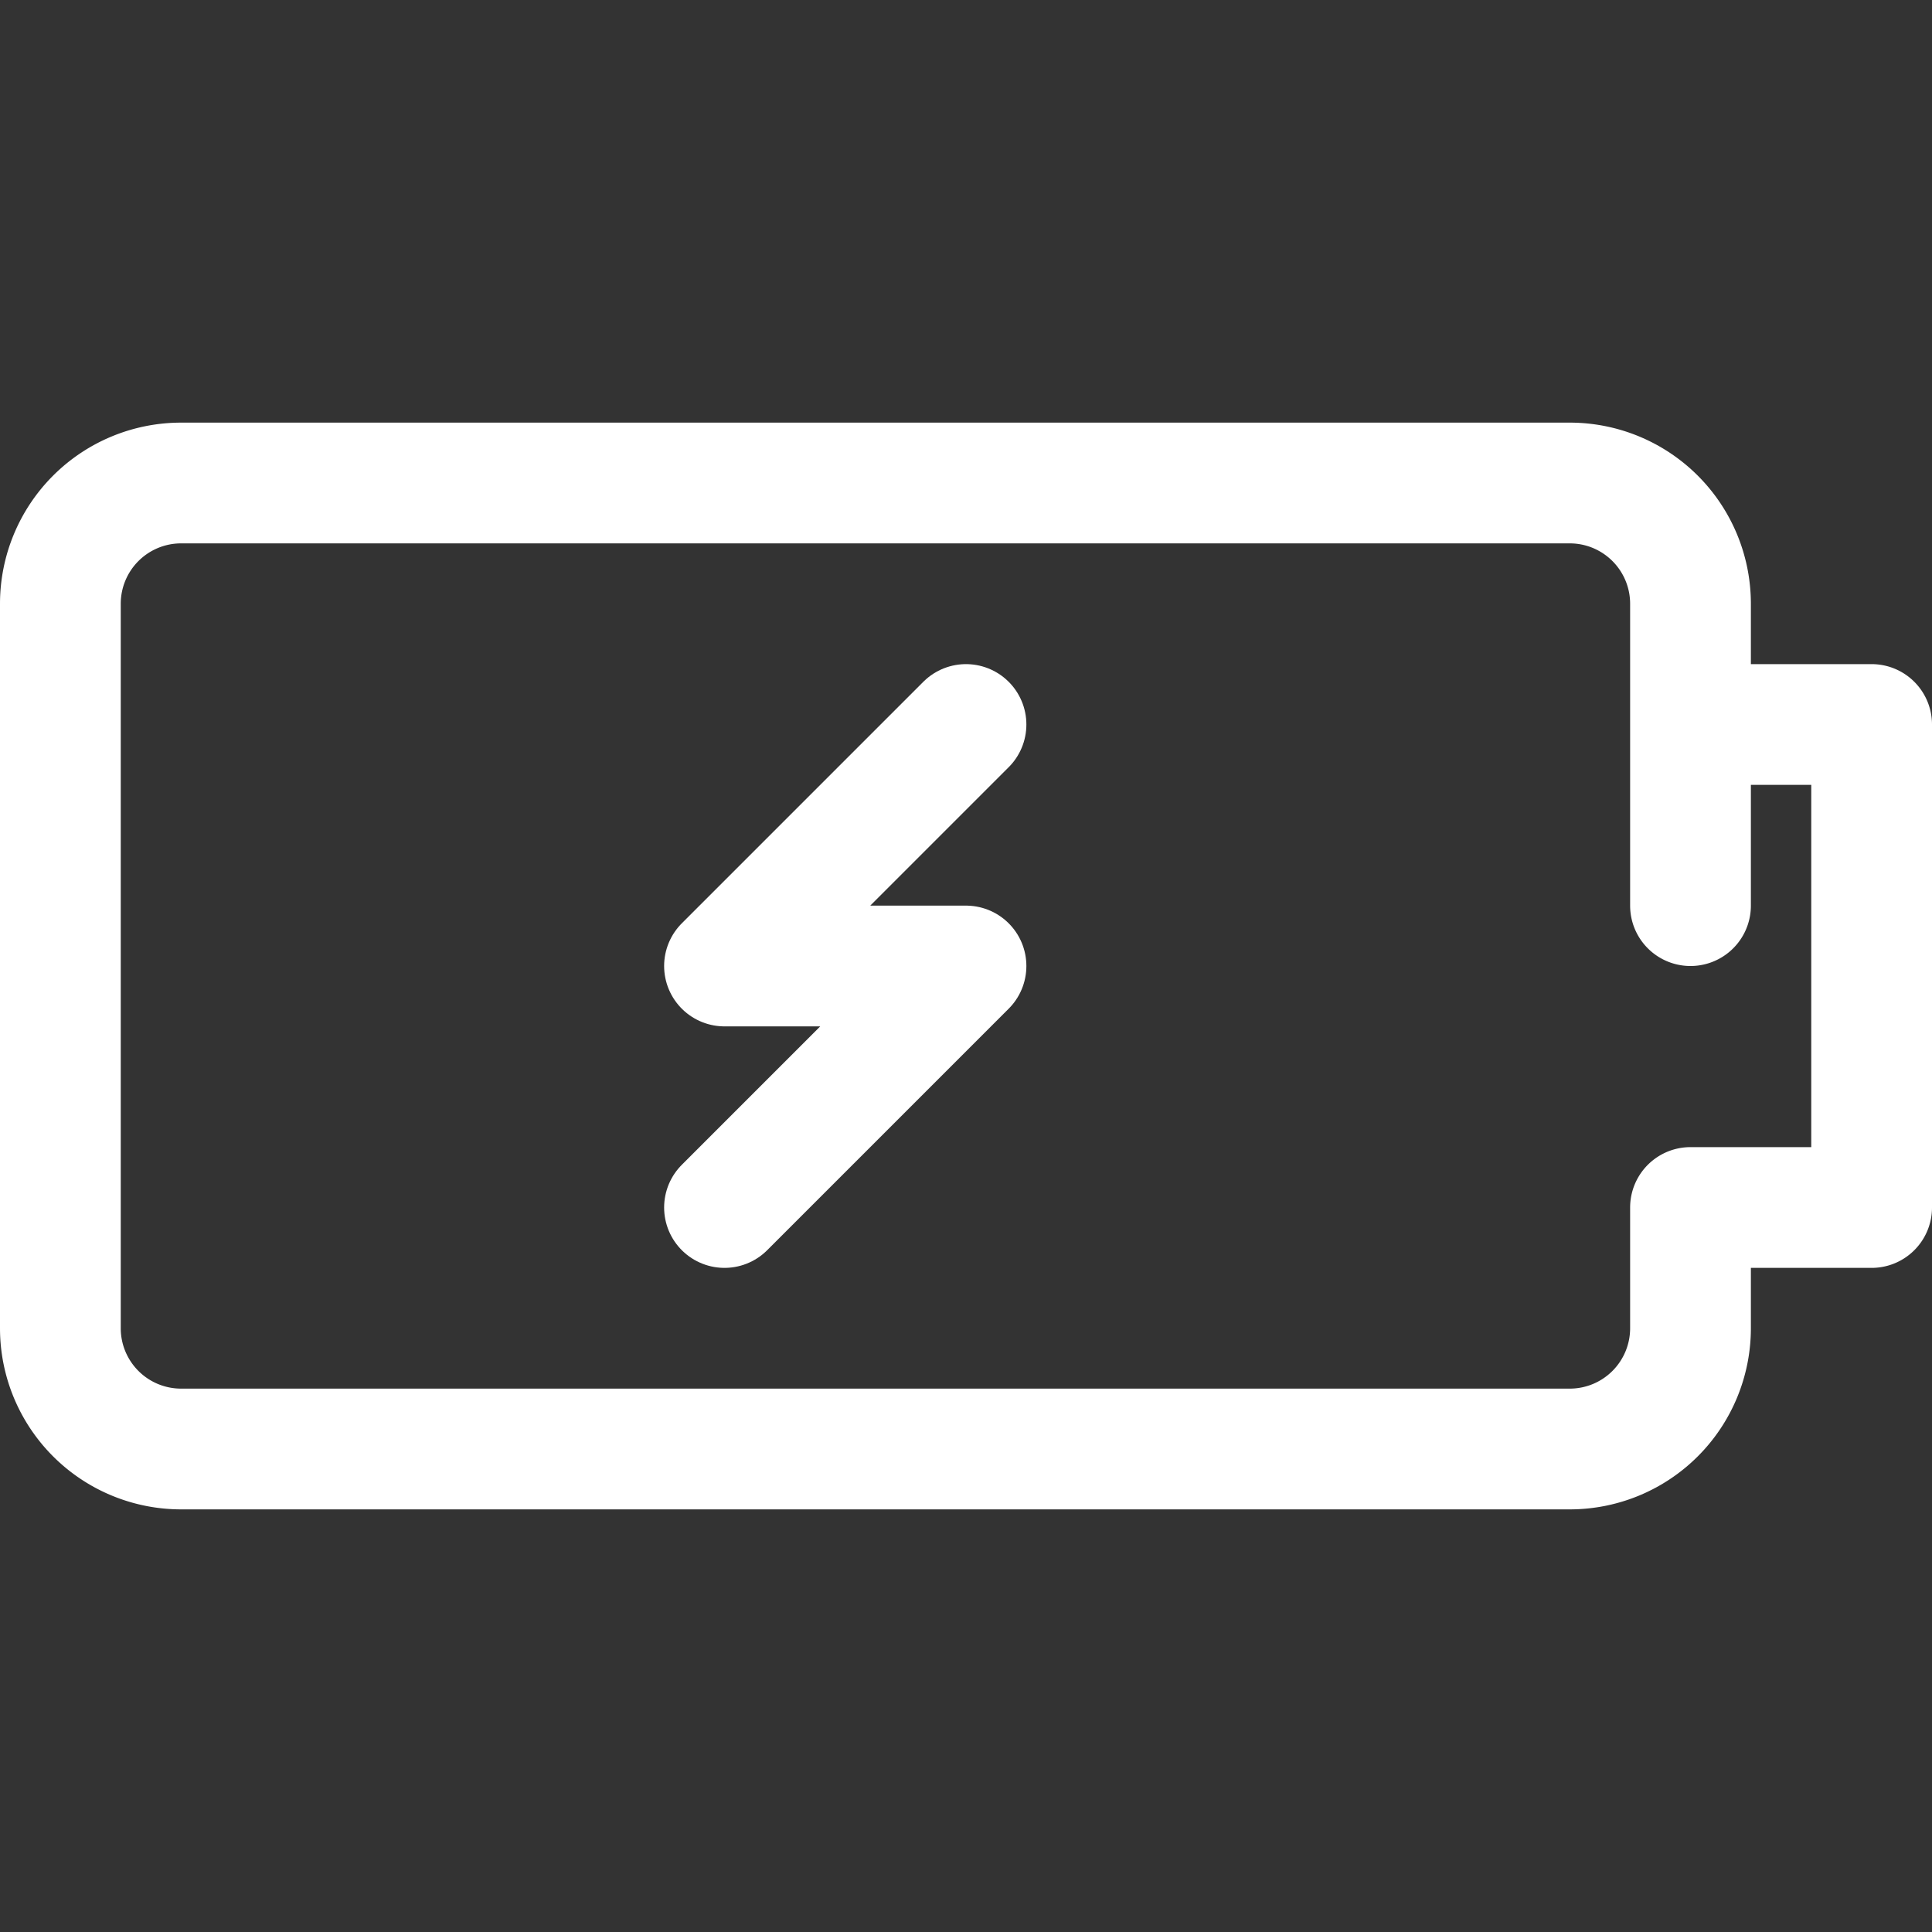 <svg xmlns="http://www.w3.org/2000/svg" width="800px" height="800px" viewBox="0 0 32 32" fill="#000000" stroke="#000000"><rect x="0" y="0" width="32" height="32" fill="#333333" stroke="none"/><g id="SVGRepo_bgCarrier" stroke-width="0"></g><g id="SVGRepo_tracerCarrier" stroke-linecap="round" stroke-linejoin="round"></g><g id="SVGRepo_iconCarrier"><defs><style>.cls-1{fill:none;stroke:#ffffff;stroke-linecap:round;stroke-linejoin:round;stroke-width:2px;}</style></defs><title></title><g data-name="65-battery" id="_65-battery"><path class="cls-1" d="M28,15V10a2,2,0,0,0-2-2H3a2,2,0,0,0-2,2V22a2,2,0,0,0,2,2H26a2,2,0,0,0,2-2V20h3V12H28"></path><polyline class="cls-1" points="16 12 12 16 16 16 12 20"></polyline></g></g></svg>